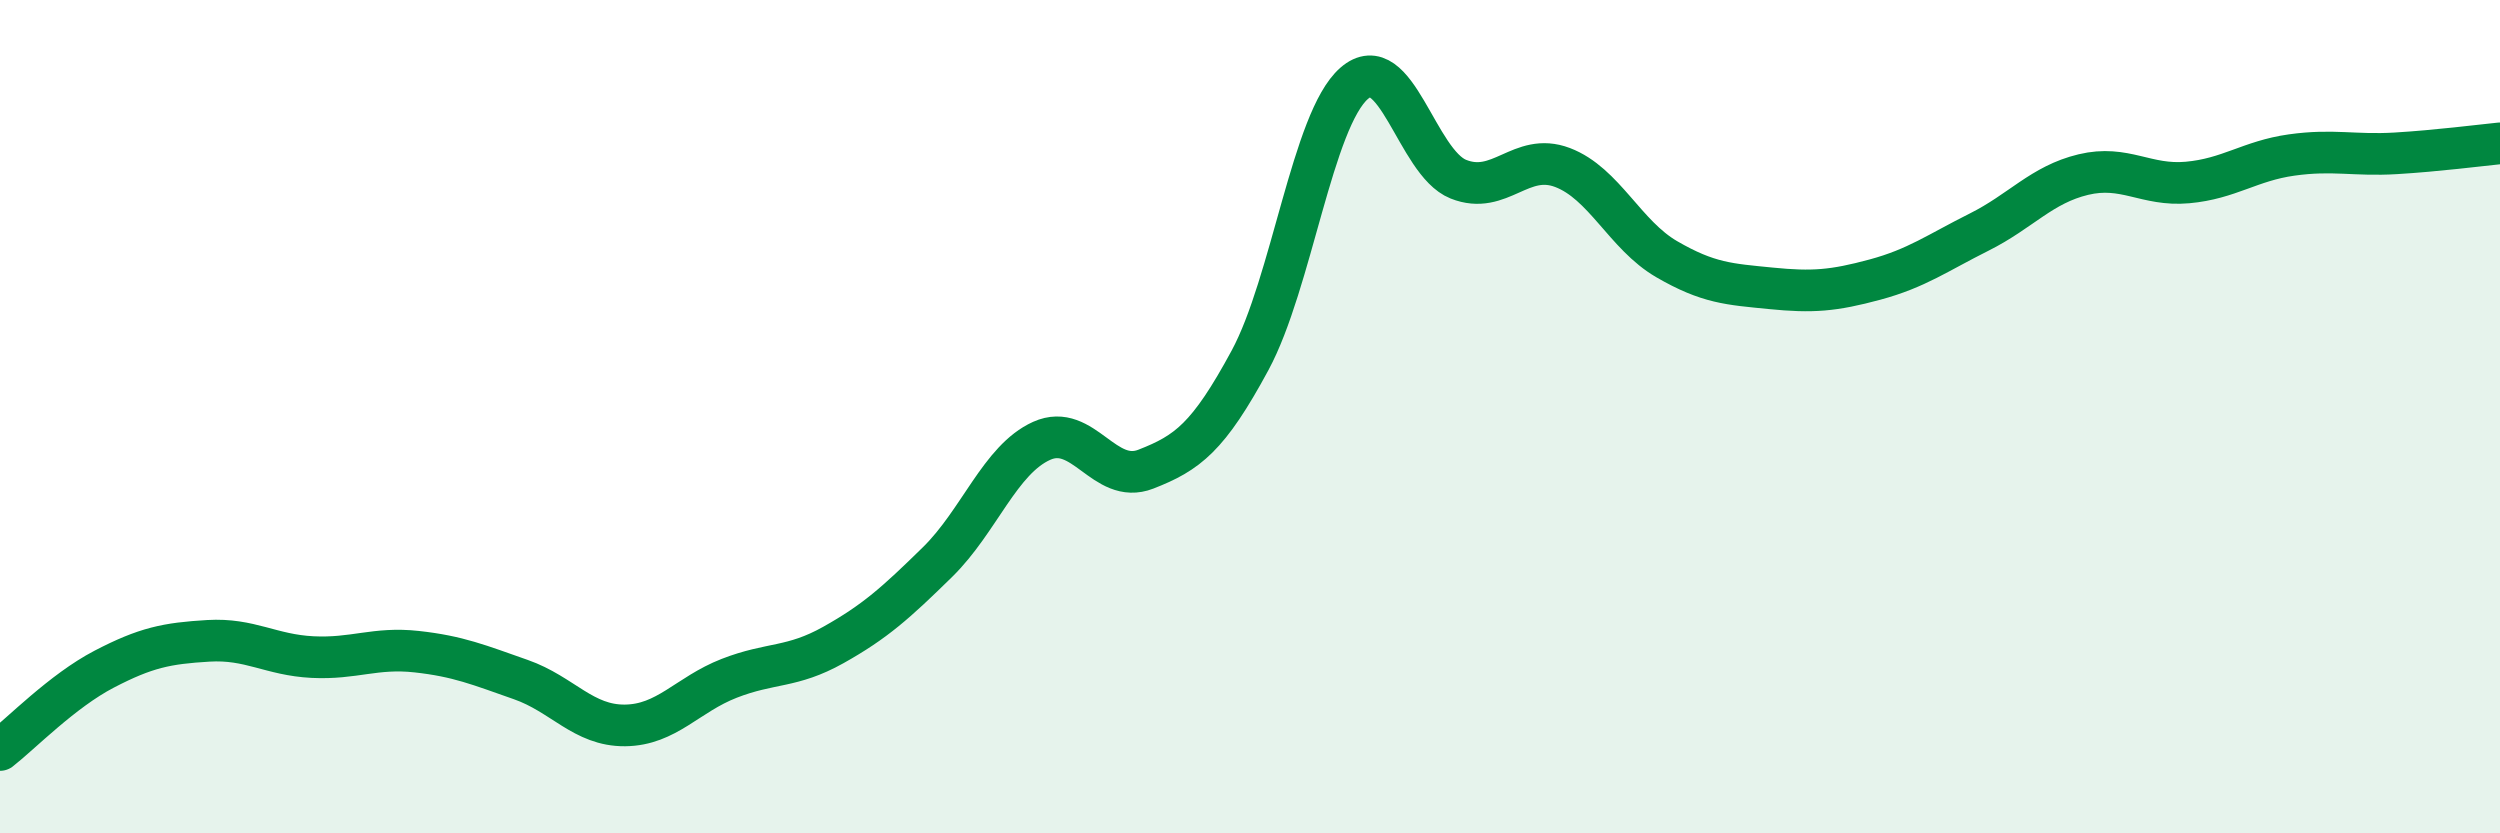 
    <svg width="60" height="20" viewBox="0 0 60 20" xmlns="http://www.w3.org/2000/svg">
      <path
        d="M 0,18 C 0.5,17.61 1.5,16.58 2.5,16.06 C 3.5,15.54 4,15.44 5,15.38 C 6,15.32 6.5,15.72 7.5,15.77 C 8.5,15.82 9,15.53 10,15.64 C 11,15.75 11.5,15.96 12.5,16.31 C 13.5,16.66 14,17.42 15,17.41 C 16,17.4 16.5,16.67 17.5,16.28 C 18.5,15.89 19,16.04 20,15.48 C 21,14.92 21.5,14.47 22.5,13.49 C 23.5,12.51 24,11.03 25,10.58 C 26,10.13 26.5,11.65 27.5,11.26 C 28.5,10.87 29,10.5 30,8.65 C 31,6.8 31.5,2.87 32.5,2 C 33.5,1.13 34,3.9 35,4.3 C 36,4.7 36.5,3.64 37.5,4.02 C 38.5,4.4 39,5.64 40,6.22 C 41,6.8 41.5,6.82 42.5,6.92 C 43.5,7.02 44,6.98 45,6.71 C 46,6.44 46.5,6.07 47.5,5.57 C 48.5,5.07 49,4.43 50,4.19 C 51,3.95 51.5,4.47 52.5,4.38 C 53.5,4.29 54,3.86 55,3.72 C 56,3.58 56.5,3.74 57.5,3.68 C 58.5,3.62 59.5,3.49 60,3.44L60 20L0 20Z"
        fill="#008740"
        opacity="0.1"
        stroke-linecap="round"
        stroke-linejoin="round"
      />
      <path
        d="M 0,18 C 0.5,17.61 1.5,16.58 2.5,16.06 C 3.5,15.54 4,15.44 5,15.38 C 6,15.32 6.5,15.72 7.5,15.77 C 8.5,15.82 9,15.53 10,15.64 C 11,15.75 11.5,15.96 12.5,16.31 C 13.5,16.66 14,17.42 15,17.41 C 16,17.4 16.5,16.67 17.5,16.28 C 18.5,15.89 19,16.04 20,15.48 C 21,14.92 21.5,14.47 22.5,13.49 C 23.5,12.51 24,11.03 25,10.58 C 26,10.13 26.5,11.65 27.5,11.26 C 28.5,10.87 29,10.5 30,8.65 C 31,6.8 31.5,2.87 32.5,2 C 33.5,1.13 34,3.9 35,4.3 C 36,4.7 36.5,3.64 37.5,4.02 C 38.5,4.4 39,5.64 40,6.22 C 41,6.8 41.5,6.82 42.5,6.92 C 43.5,7.02 44,6.98 45,6.71 C 46,6.44 46.5,6.07 47.5,5.57 C 48.5,5.07 49,4.43 50,4.19 C 51,3.95 51.5,4.47 52.5,4.38 C 53.5,4.29 54,3.86 55,3.72 C 56,3.58 56.5,3.74 57.5,3.68 C 58.5,3.62 59.5,3.49 60,3.44"
        stroke="#008740"
        stroke-width="1"
        fill="none"
        stroke-linecap="round"
        stroke-linejoin="round"
      />
    </svg>
  